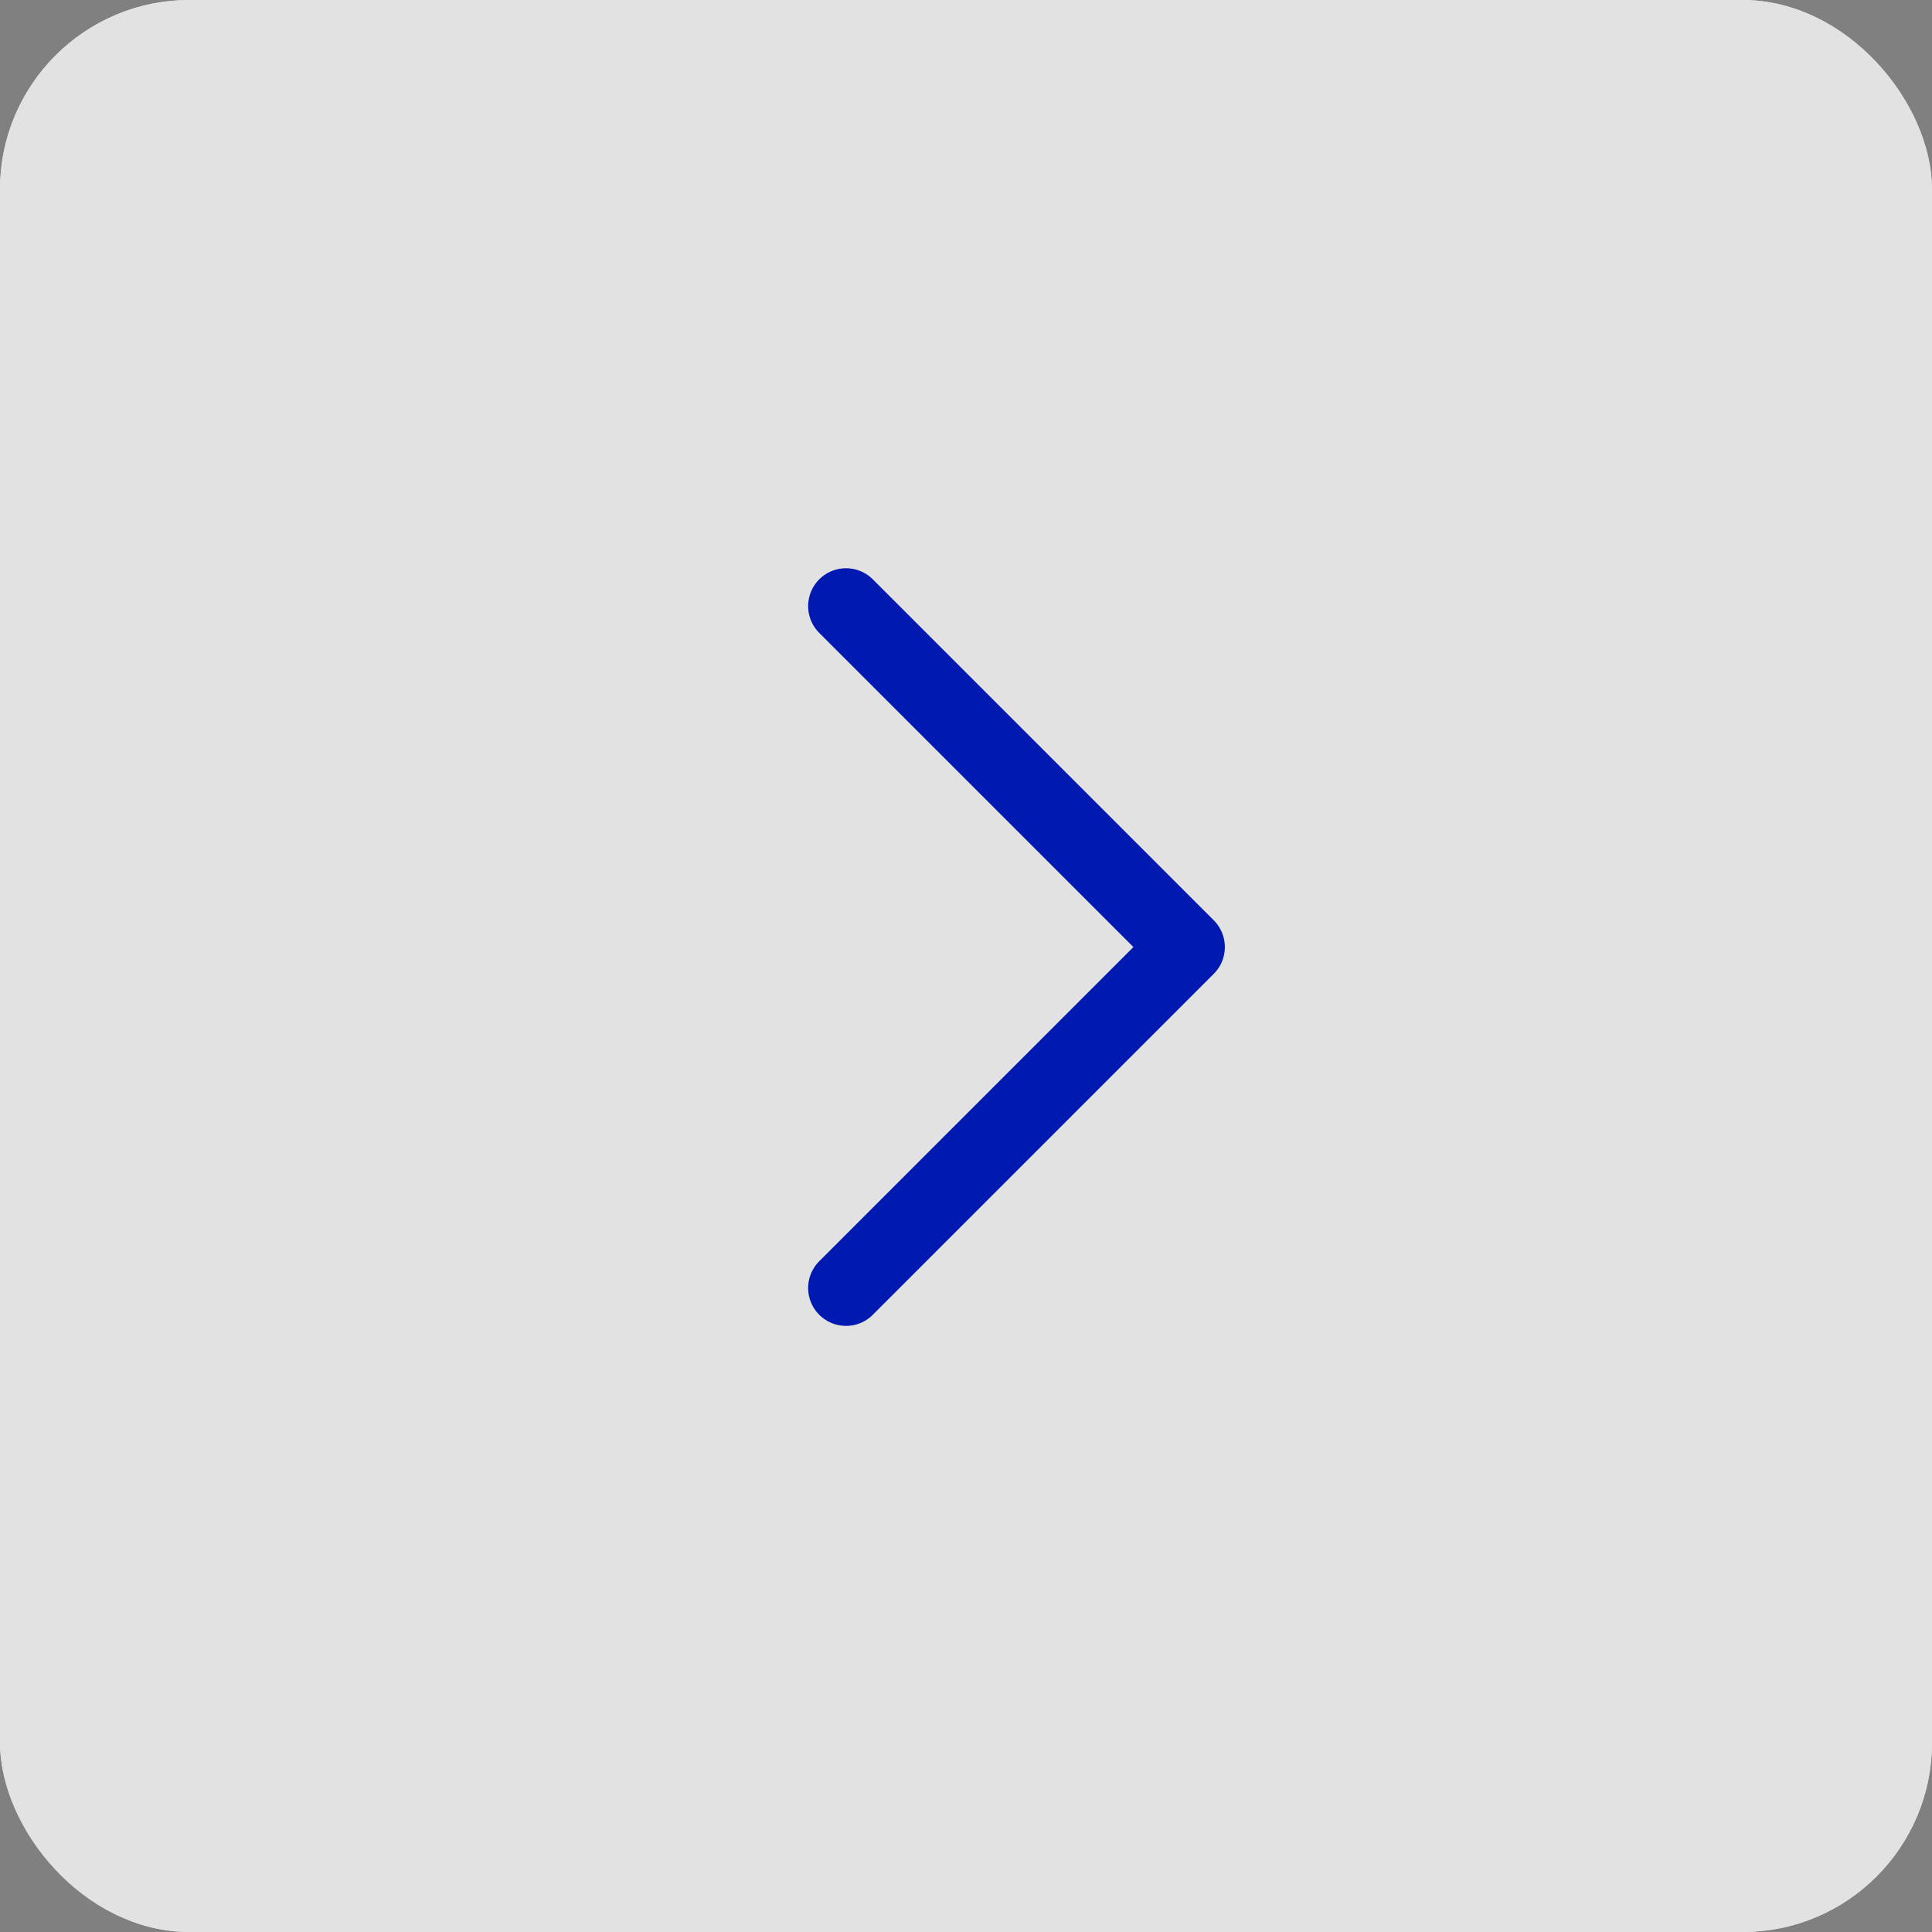 <svg xmlns="http://www.w3.org/2000/svg" width="51" height="51" viewBox="0 0 51 51">
  <rect x="0" y="0" width="51" height="51" fill="#808080" stroke="none"/>
  <g id="btn-news" transform="translate(-1354 -8310)">
    <g id="Rectangle_2378" data-name="Rectangle 2378" transform="translate(1354 8310)" fill="#fff" stroke="#fff" stroke-width="1" opacity="0.77">
      <rect width="51" height="51" rx="5" stroke="none"/>
      <rect x="0.5" y="0.5" width="50" height="50" rx="4.5" fill="none"/>
    </g>
    <path id="Tracé_5241" data-name="Tracé 5241" d="M-510.667,8326l9,9-9,9" transform="translate(1887)" fill="none" stroke="#001ab1" stroke-linecap="round" stroke-linejoin="round" stroke-width="2"/>
  </g>
</svg>

